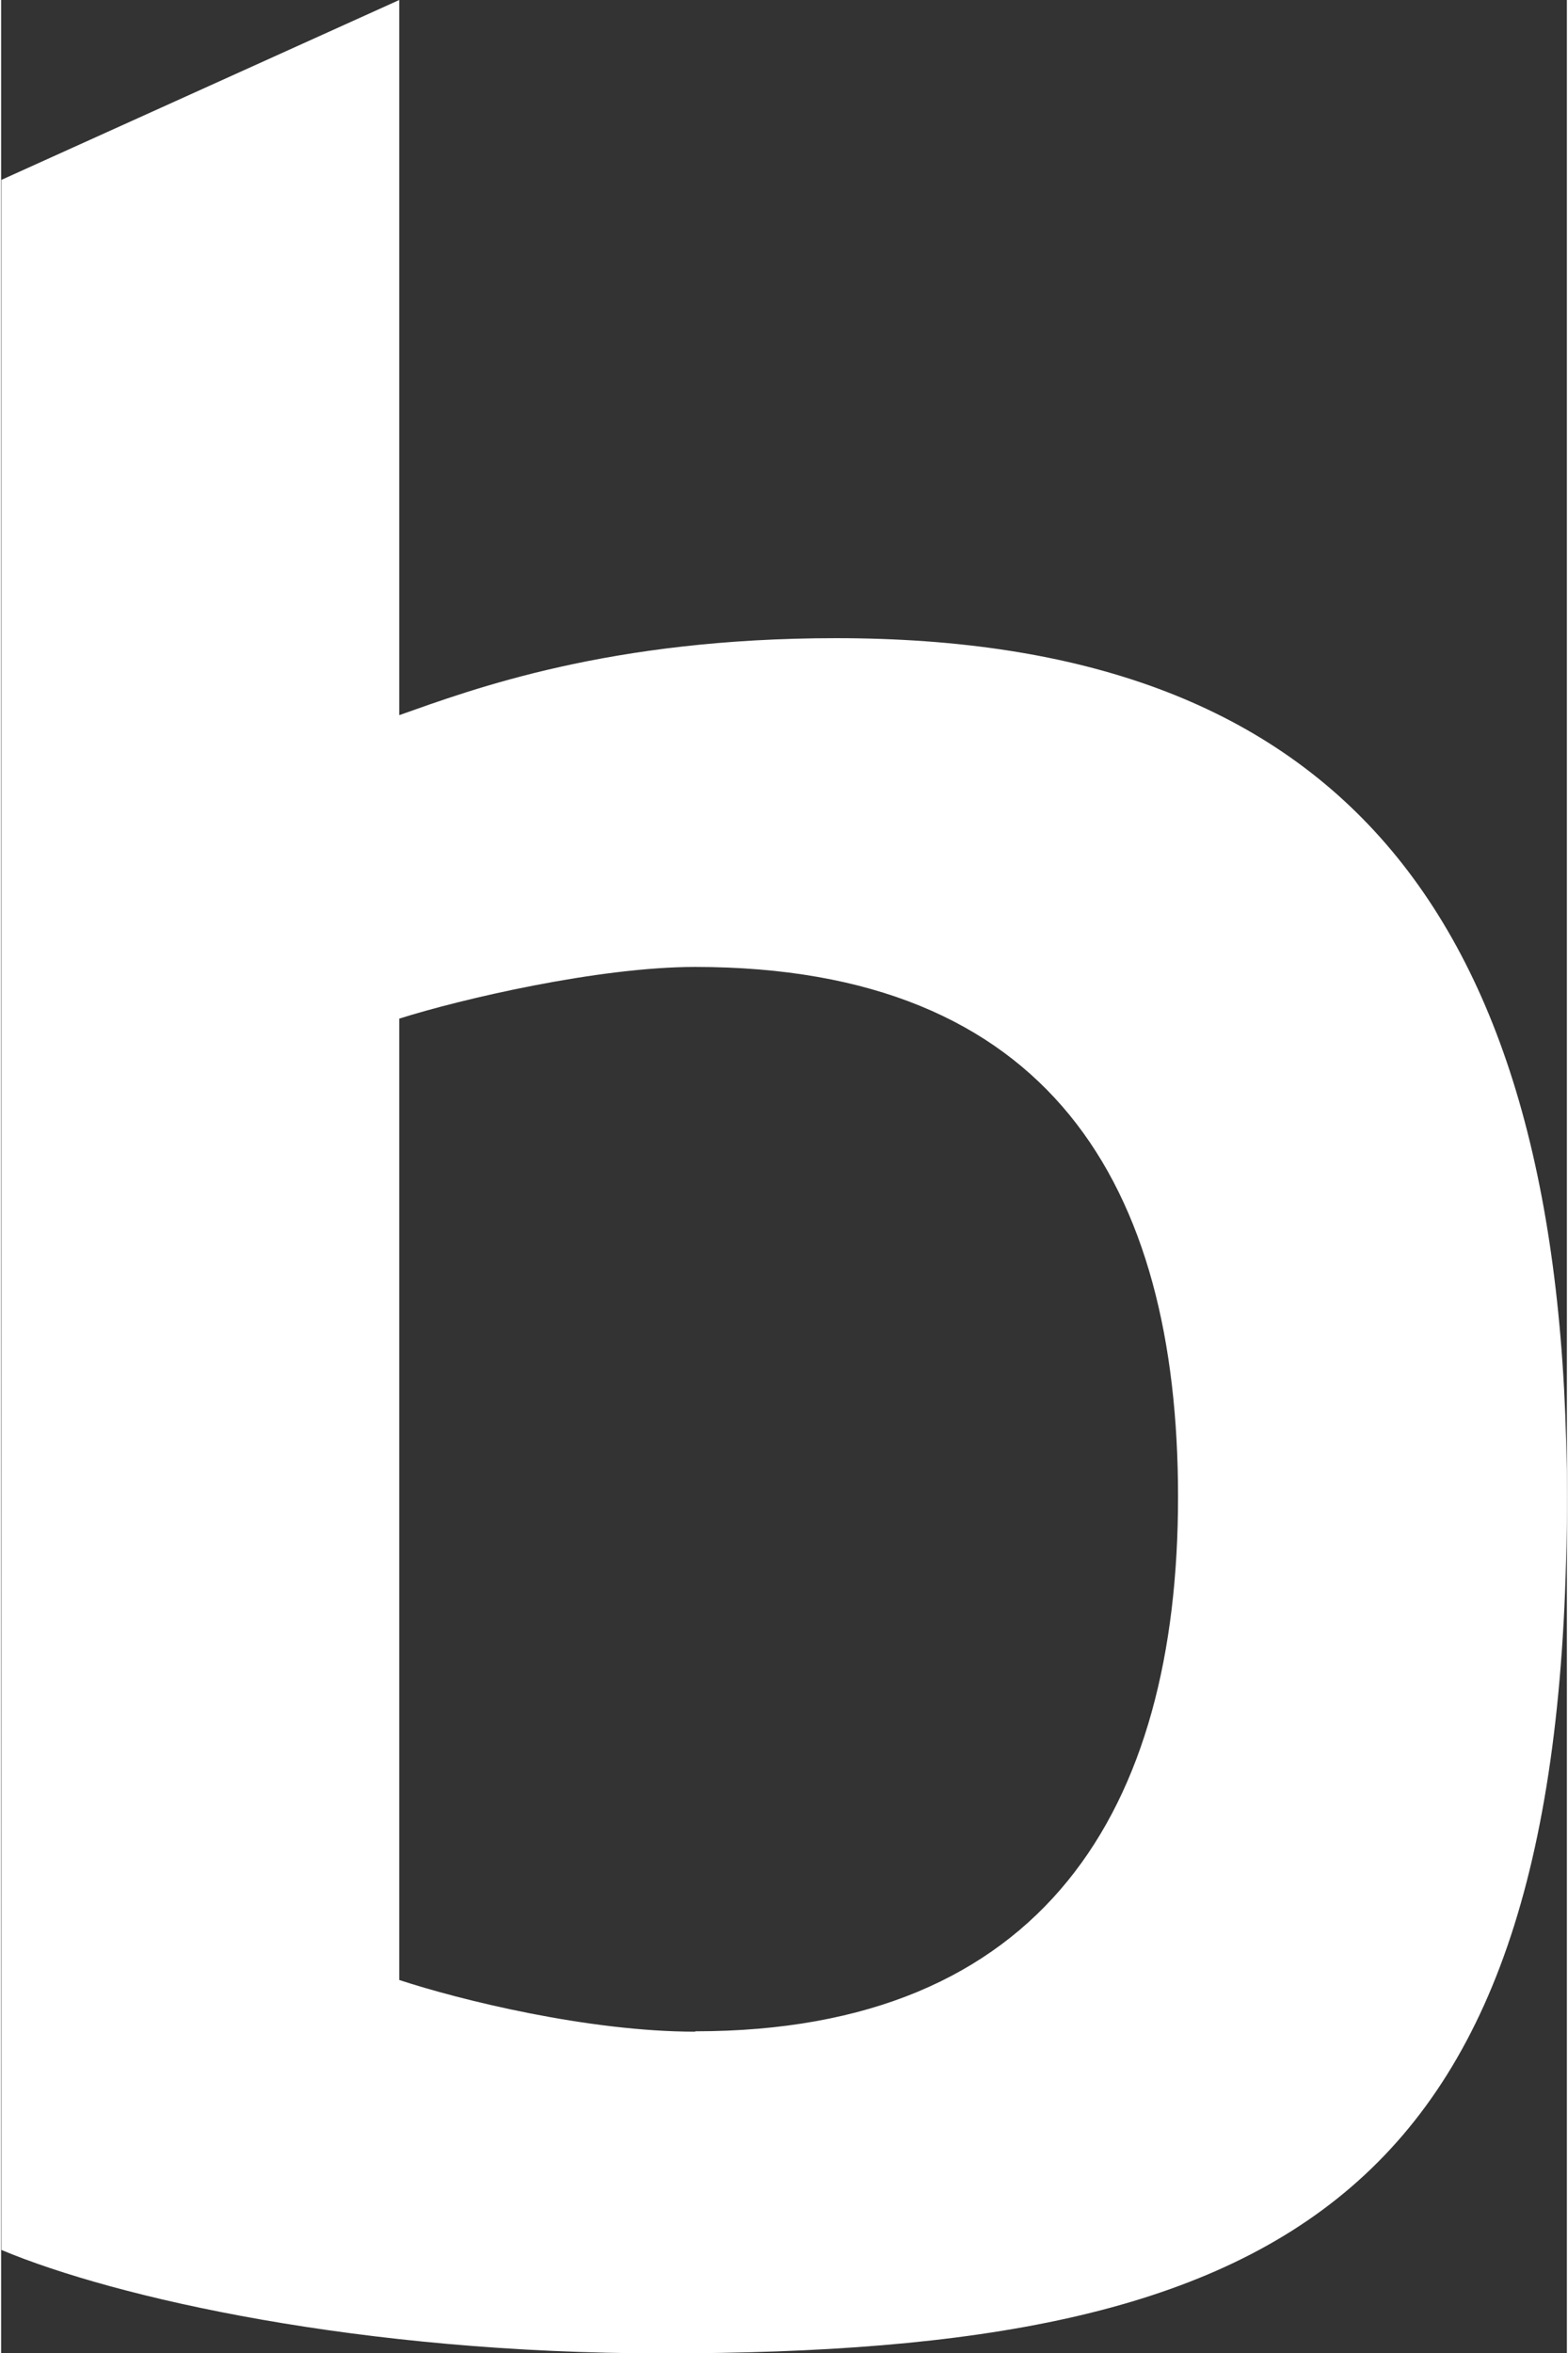 <?xml version="1.0" encoding="UTF-8"?><svg xmlns="http://www.w3.org/2000/svg" id="Layer_16571f97b083e8" viewBox="0 0 42.12 63.27" aria-hidden="true" style="fill:url(#CerosGradient_id22742b05d);" width="42px" height="63px"><rect x="0" y="0" width="42.12" height="63.27" fill="#333333" stroke="none"/><defs><linearGradient class="cerosgradient" data-cerosgradient="true" id="CerosGradient_id22742b05d" gradientUnits="userSpaceOnUse" x1="50%" y1="100%" x2="50%" y2="0%"><stop offset="0%" stop-color="#FFFFFF"/><stop offset="100%" stop-color="#FFFFFF"/></linearGradient><linearGradient/><style>.cls-1-6571f97b083e8{fill:#fff;}</style></defs><path class="cls-1-6571f97b083e8" d="M0,4.84L10.71,0V19.23c1.98-.7,5.64-2.07,11.75-2.07,13.23,0,19.66,7.05,19.66,23.09,0,18.79-7.38,23.03-24.33,23.03-8.11,0-14.7-1.49-17.78-2.78V4.84ZM18.67,54.62c9.39,0,12.99-5.98,12.99-14.37s-3.46-14.25-12.99-14.25c-2.61,0-6.32,.87-7.96,1.39v25.85c1.64,.54,5.09,1.39,7.96,1.39Z" style="fill:url(#CerosGradient_id22742b05d);"/></svg>